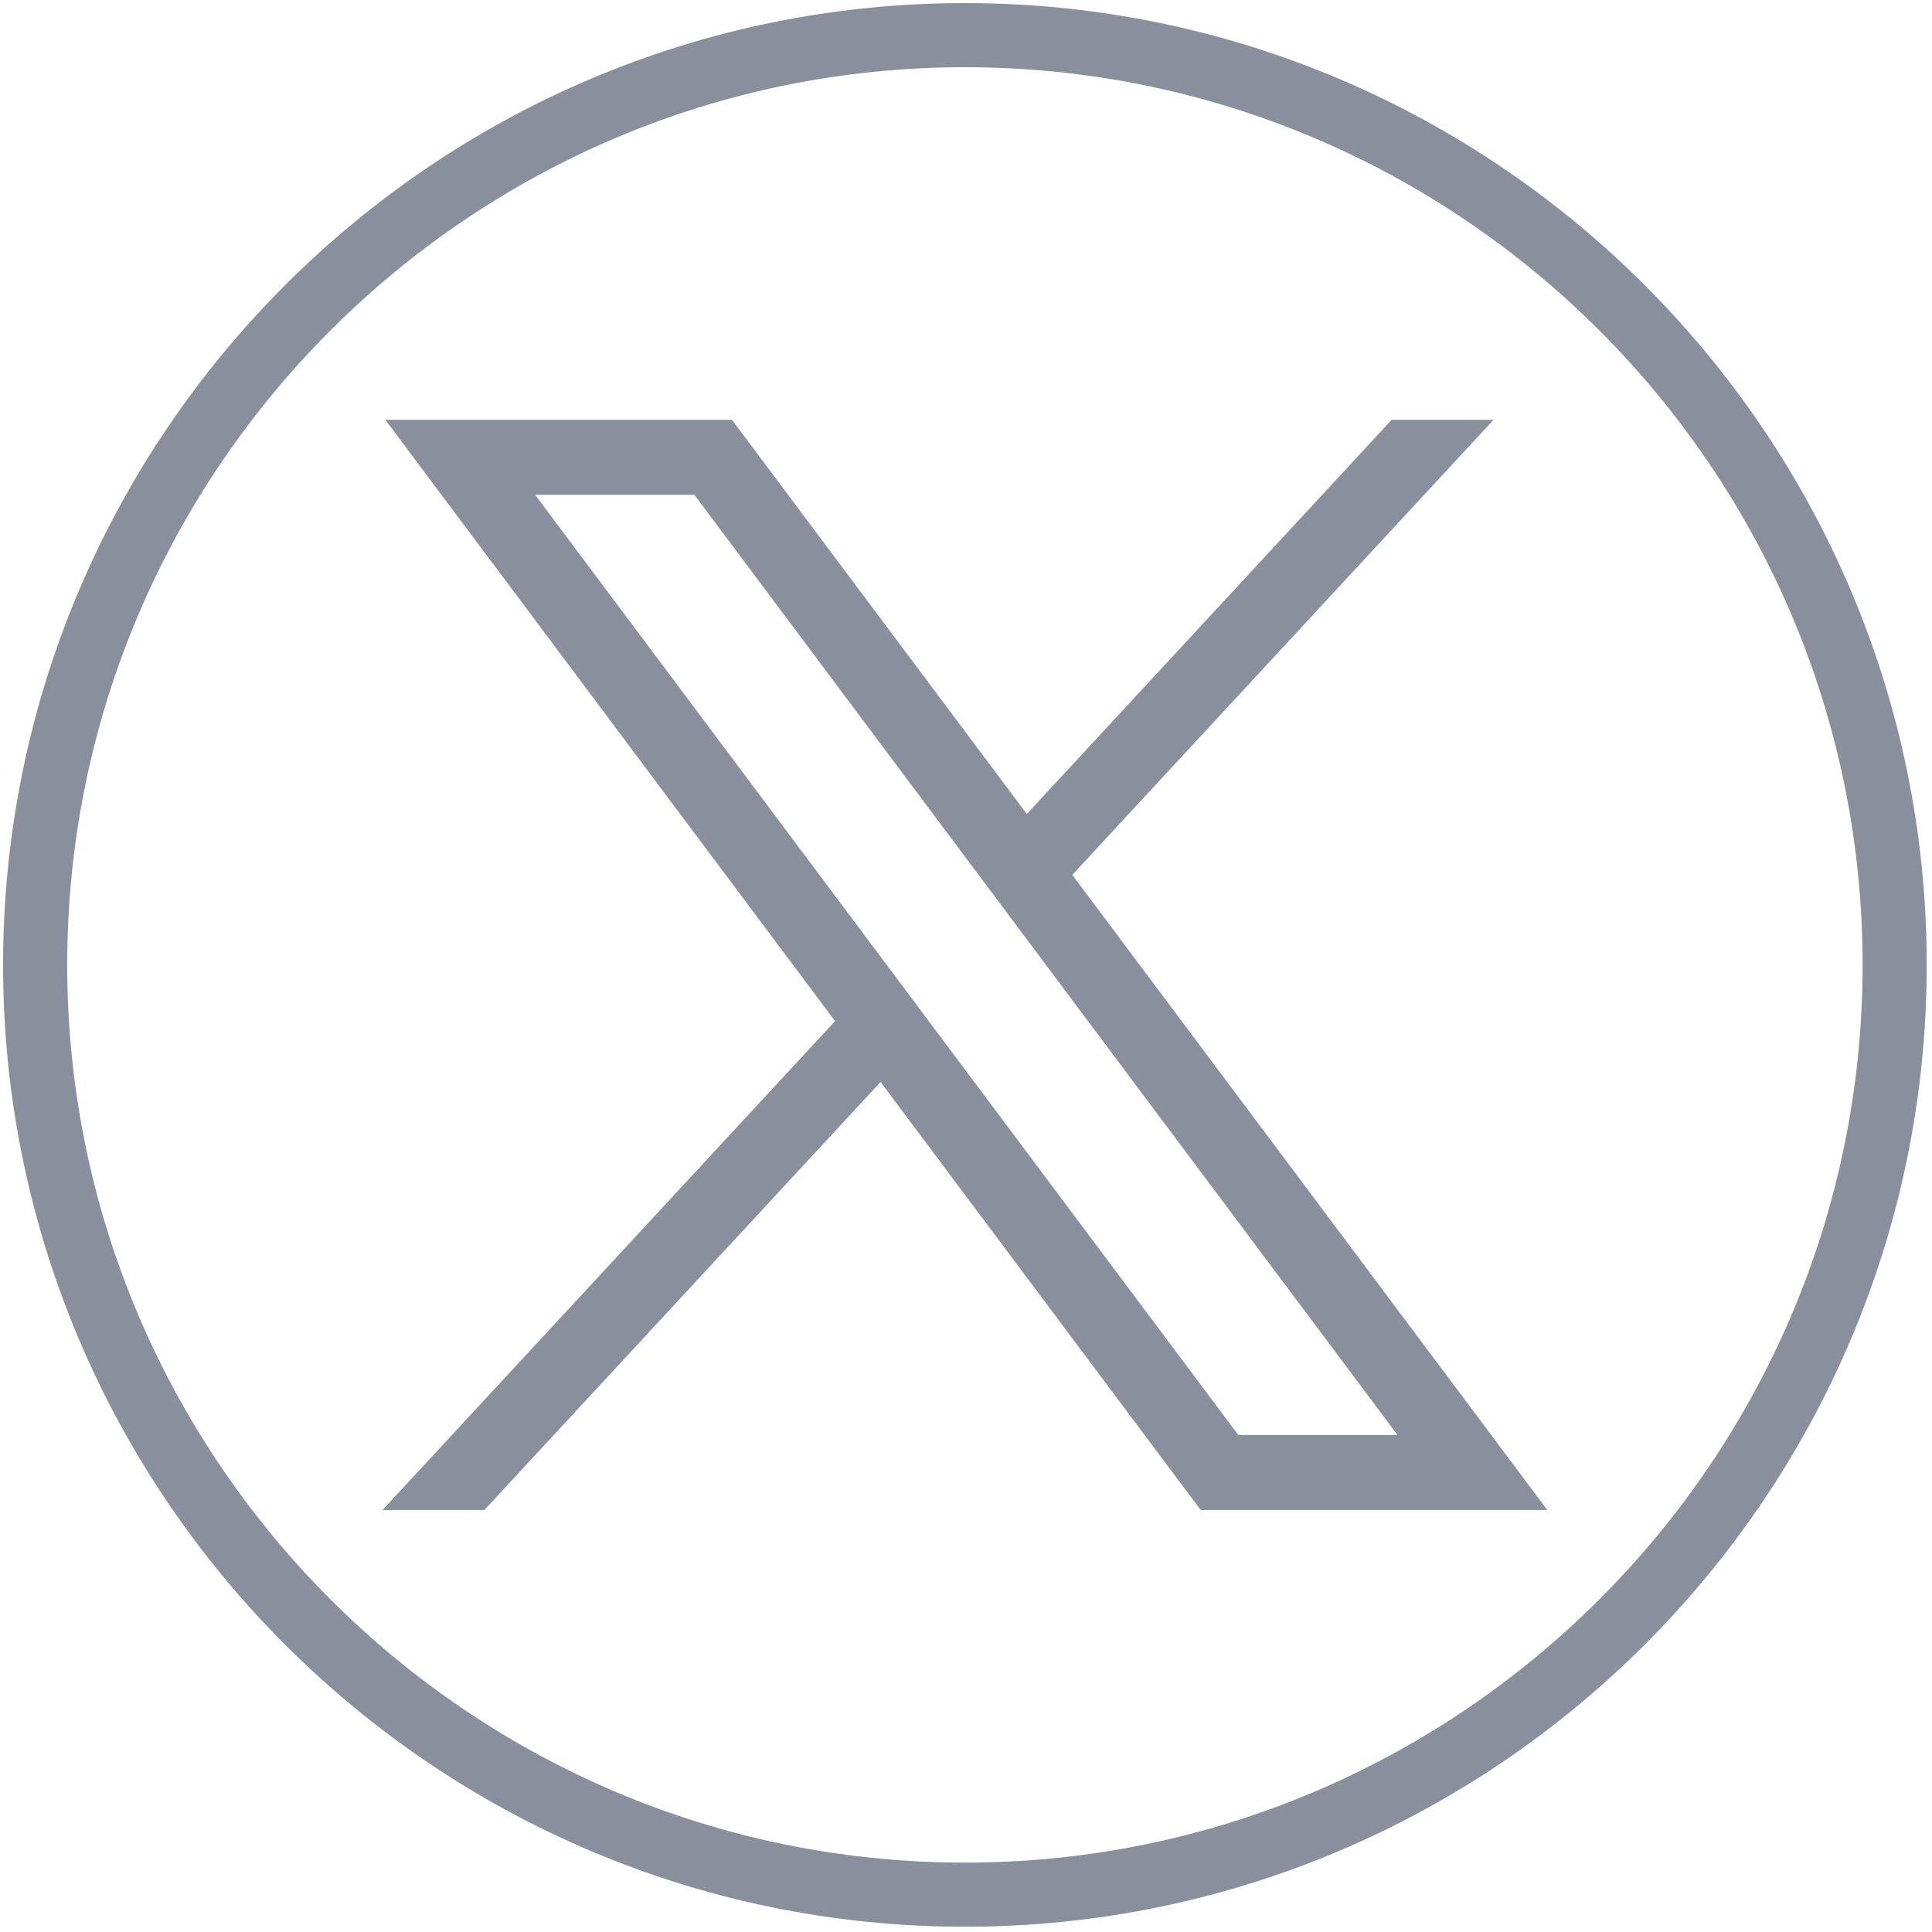 <svg width="254" height="254" viewBox="0 0 254 254" fill="none" xmlns="http://www.w3.org/2000/svg">
<path d="M50.661 55.19L109.786 134.247L50.287 198.523H63.676L115.768 142.247L157.856 198.523H203.426L140.974 115.021L196.353 55.193H182.964L134.992 107.018L96.23 55.19H50.661ZM70.353 65.053H91.288L183.731 188.657H162.796L70.353 65.053Z" fill="#898F9C"/>
<path d="M126.856 253.307C57.132 253.307 0.406 196.581 0.406 126.857C0.406 57.132 57.132 0.407 126.856 0.407C196.581 0.407 253.306 57.132 253.306 126.857C253.306 196.581 196.581 253.307 126.856 253.307ZM126.856 8.837C61.78 8.837 8.836 61.78 8.836 126.857C8.836 191.933 61.78 244.877 126.856 244.877C191.933 244.877 244.876 191.933 244.876 126.857C244.876 61.78 191.933 8.837 126.856 8.837Z" fill="#898F9C"/>
</svg>
